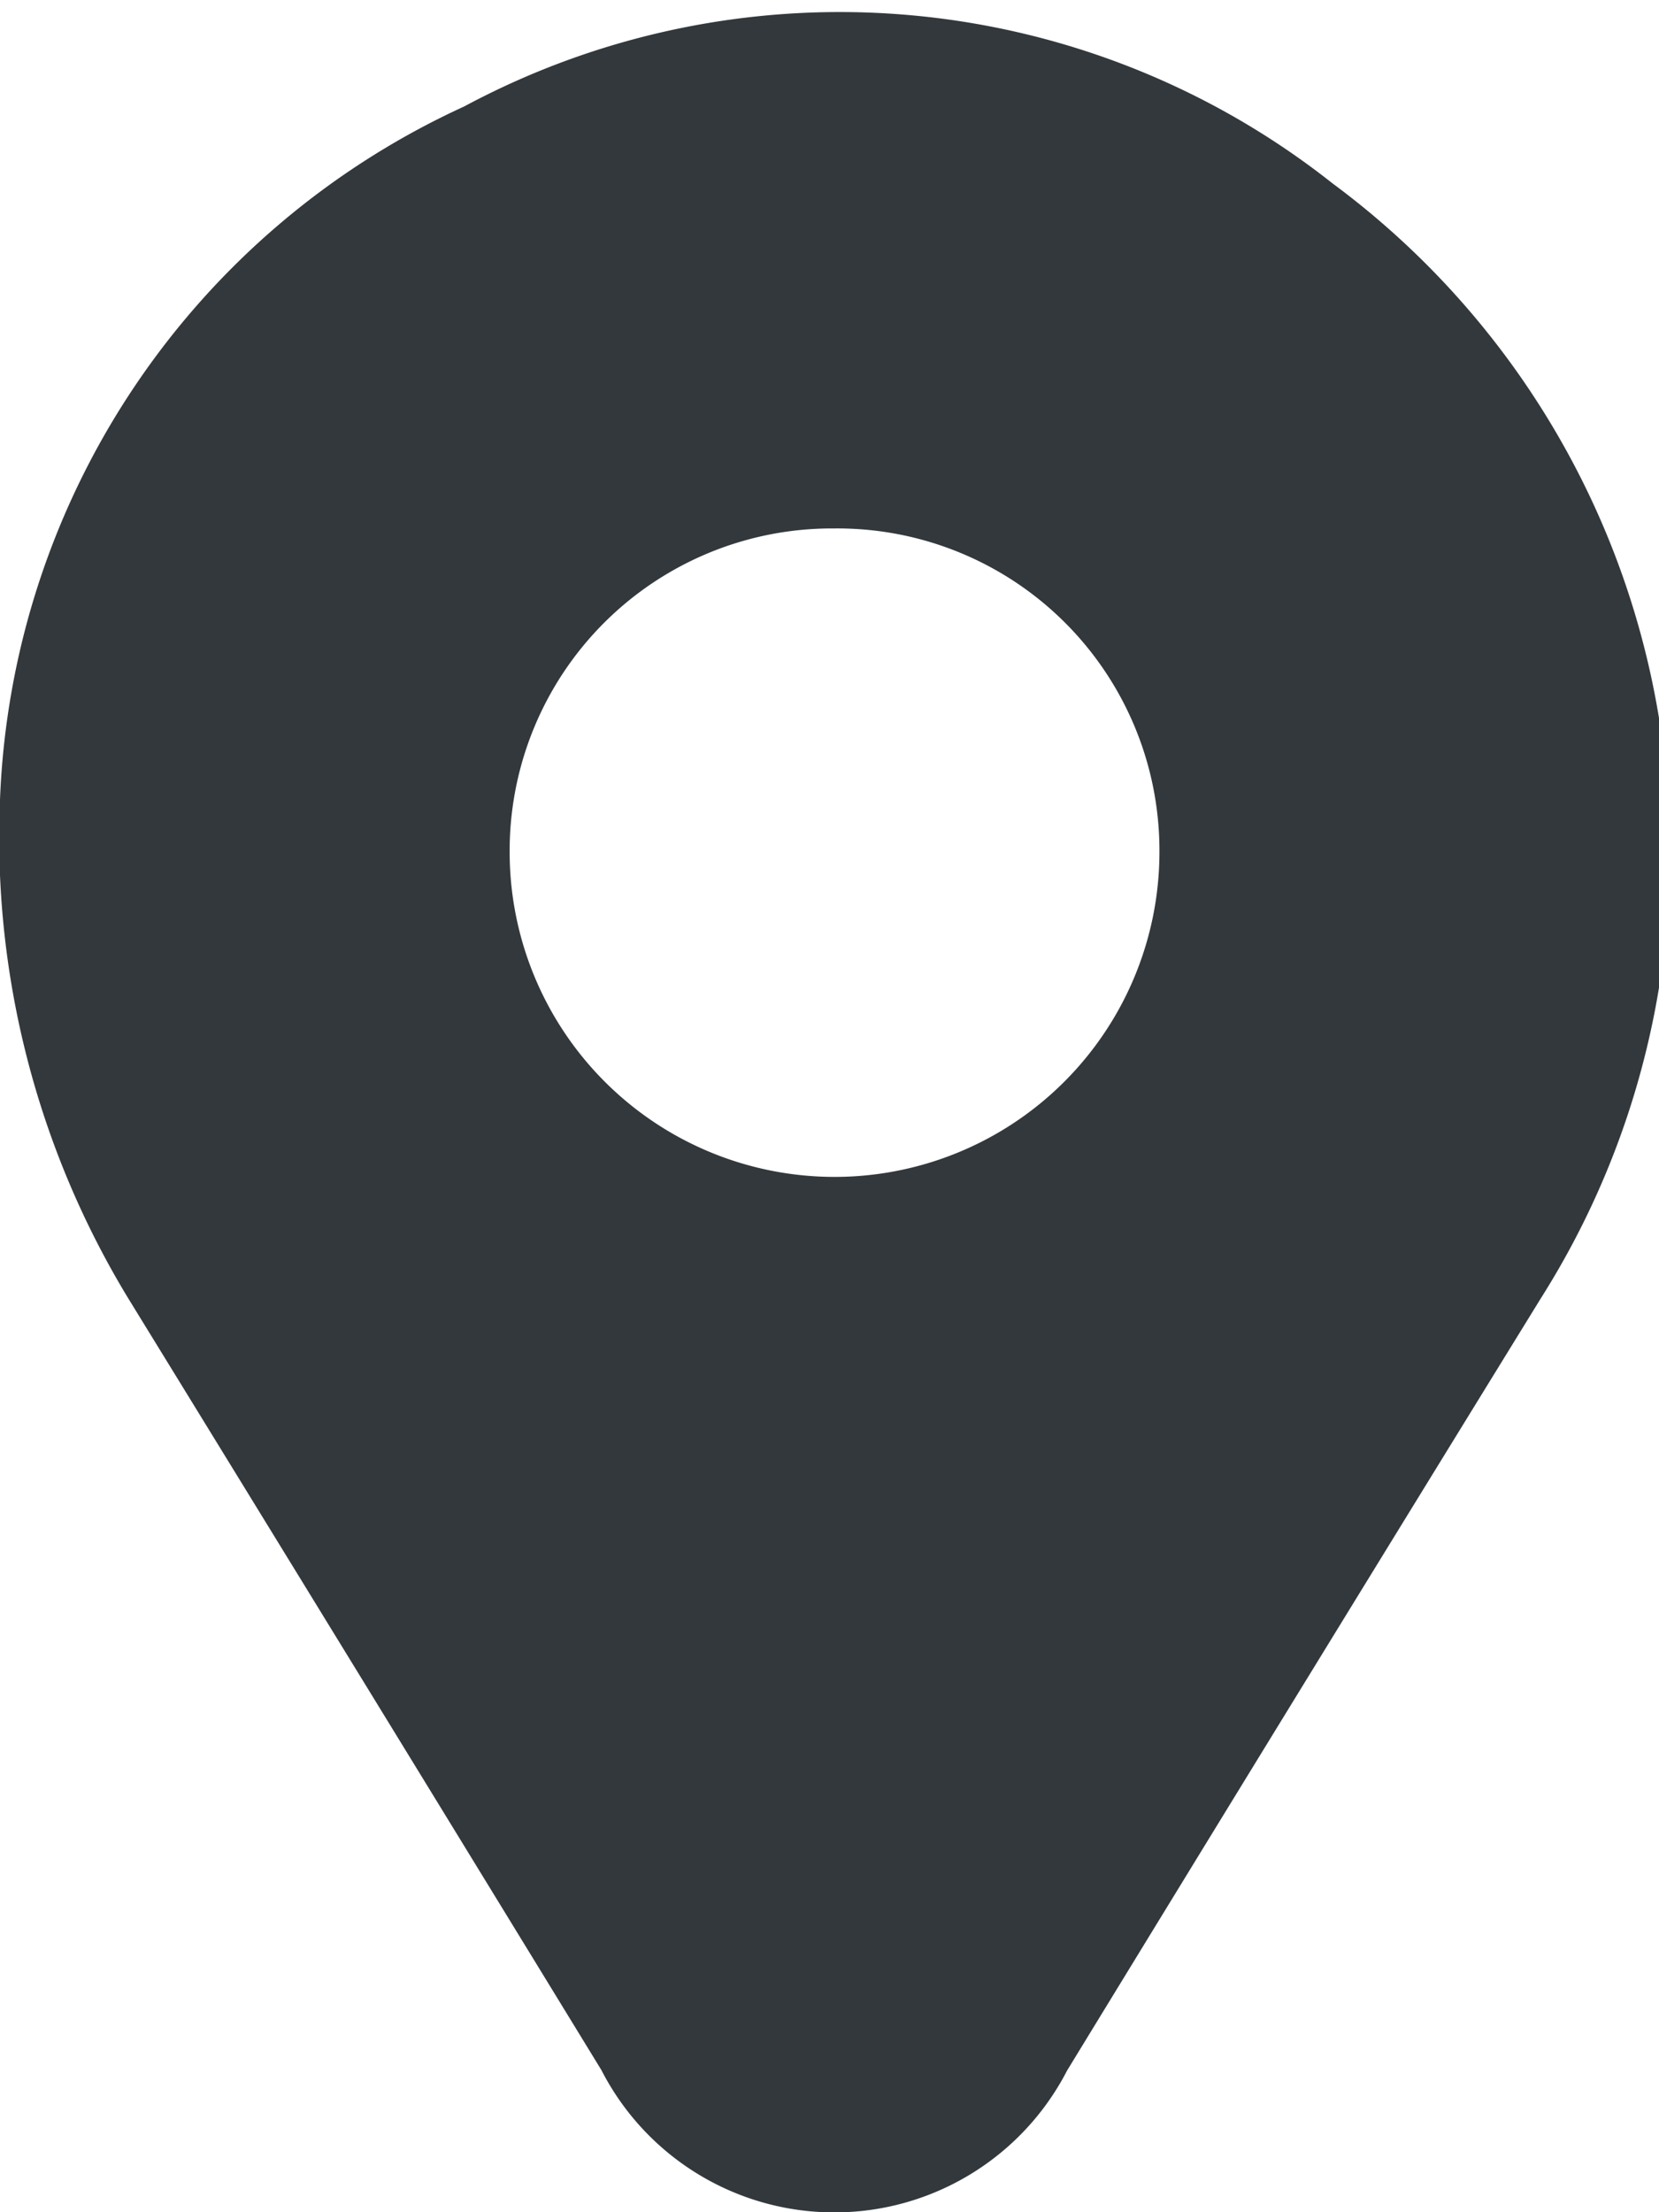 <svg xmlns="http://www.w3.org/2000/svg" xmlns:xlink="http://www.w3.org/1999/xlink" width="24" height="32" viewBox="0 0 24 32">
  <defs>
    <clipPath id="clip-path">
      <rect id="사각형_7641" data-name="사각형 7641" width="24" height="32" transform="translate(0 -0.173)" fill="#33383c"/>
    </clipPath>
  </defs>
  <g id="그룹_13039" data-name="그룹 13039" transform="translate(0 0.173)" clip-path="url(#clip-path)">
    <path id="패스_12198" data-name="패스 12198" d="M0,11.394A11.511,11.511,0,0,1,6.715,1.366,11.491,11.491,0,0,1,19.28,2.481a12.046,12.046,0,0,1,3.009,16.128q-3.435,5.577-6.851,11.166A3.788,3.788,0,0,1,8.7,29.77Q5.282,24.183,1.851,18.6A12.841,12.841,0,0,1,0,11.394M12.065,7.47a4.663,4.663,0,0,0-4.692,4.687,4.7,4.7,0,1,0,9.4-.014,4.659,4.659,0,0,0-4.7-4.673" transform="translate(0 0.001)" fill="#33383c"/>
  </g>
</svg>
